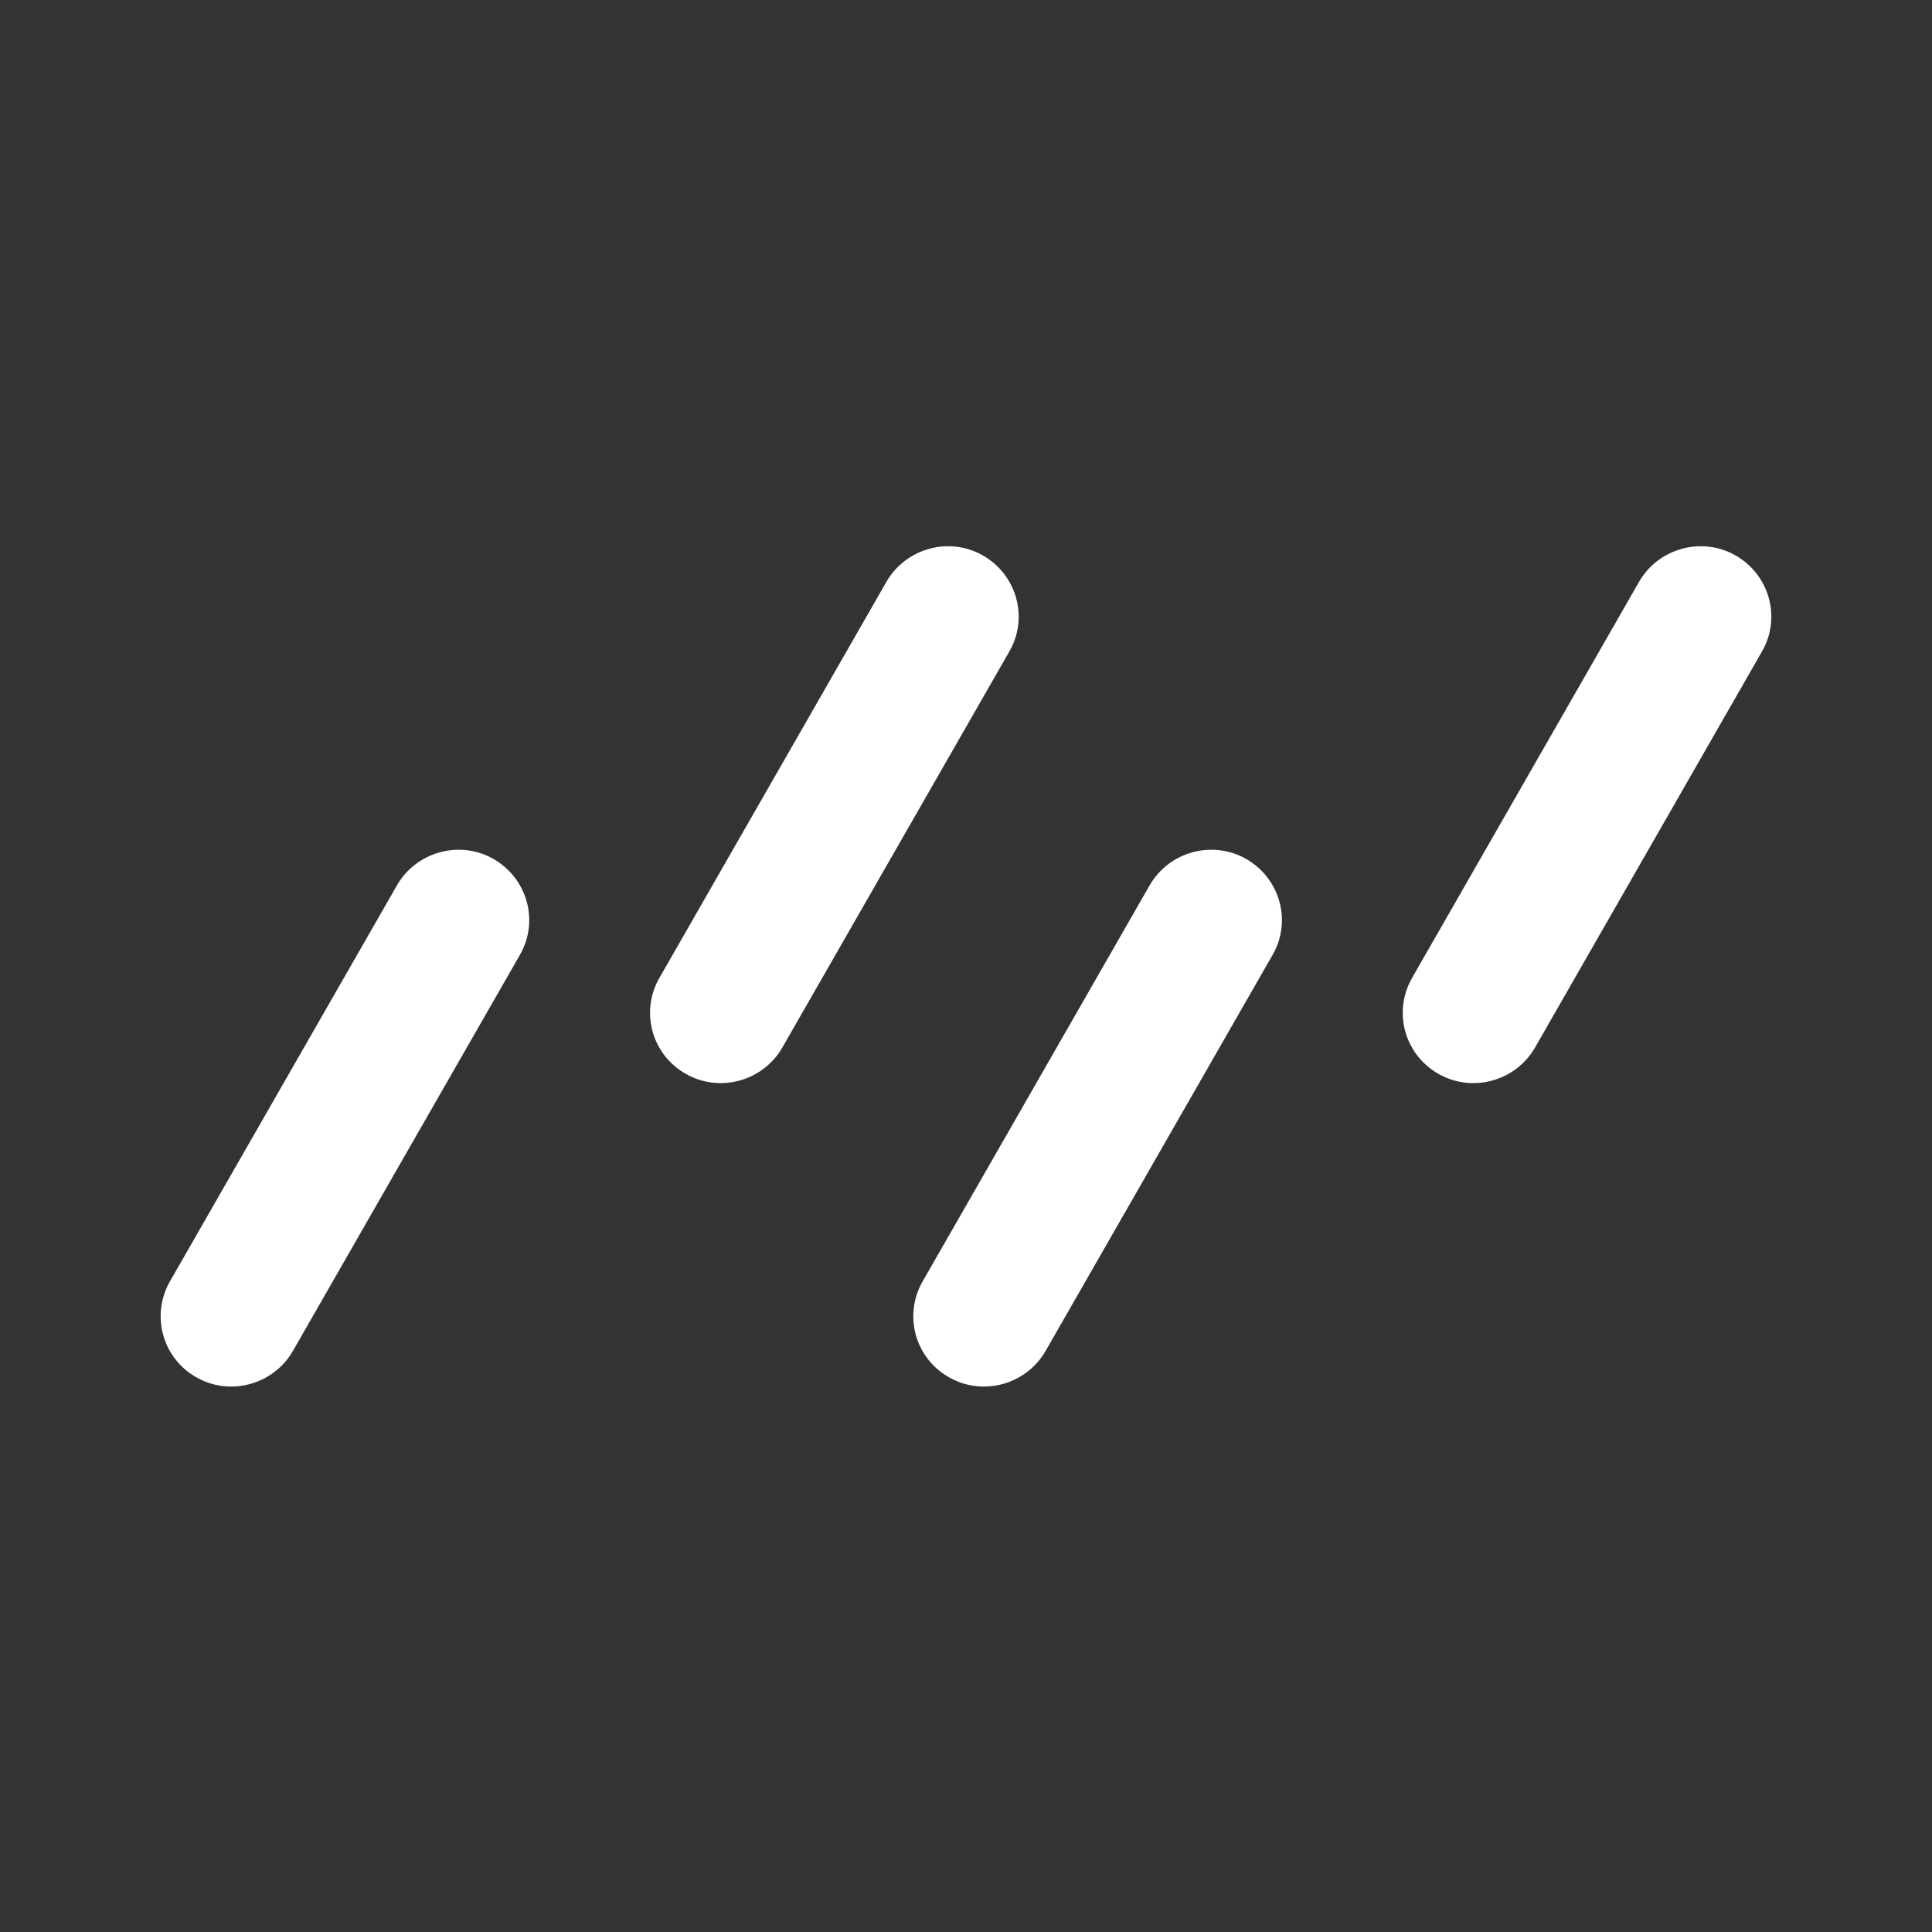 <svg width="32" height="32" viewBox="0 0 32 32" fill="none" xmlns="http://www.w3.org/2000/svg">
<rect x="0" y="0" width="32" height="32" fill="#333333" stroke="none"/>
<path d="M8.173 14.227C8.733 14.547 8.933 15.253 8.613 15.813L4.853 22.373C4.533 22.933 3.813 23.133 3.253 22.813C3.12 22.738 3.002 22.638 2.908 22.517C2.813 22.397 2.744 22.259 2.703 22.112C2.662 21.964 2.651 21.81 2.67 21.658C2.688 21.506 2.737 21.36 2.813 21.227L6.573 14.667C6.893 14.107 7.613 13.907 8.173 14.227ZM16.28 9.2C16.84 9.52 17.04 10.227 16.72 10.787L12.96 17.347C12.64 17.907 11.92 18.107 11.36 17.787C11.226 17.712 11.109 17.611 11.014 17.491C10.92 17.37 10.85 17.233 10.809 17.085C10.769 16.938 10.757 16.783 10.776 16.631C10.795 16.48 10.844 16.333 10.92 16.2L14.68 9.64C15 9.08 15.72 8.88 16.28 9.2ZM28.747 9.2C29.306 9.52 29.506 10.227 29.186 10.787L25.427 17.347C25.107 17.907 24.387 18.107 23.826 17.787C23.693 17.712 23.576 17.611 23.481 17.491C23.387 17.37 23.317 17.233 23.276 17.085C23.235 16.938 23.224 16.783 23.243 16.631C23.262 16.48 23.311 16.333 23.387 16.2L27.146 9.64C27.466 9.08 28.186 8.88 28.747 9.2ZM20.64 14.227C21.2 14.547 21.4 15.253 21.08 15.813L17.32 22.373C17 22.933 16.28 23.133 15.72 22.813C15.586 22.738 15.469 22.638 15.374 22.517C15.28 22.397 15.21 22.259 15.169 22.112C15.129 21.964 15.117 21.81 15.136 21.658C15.155 21.506 15.204 21.36 15.28 21.227L19.04 14.667C19.36 14.107 20.08 13.907 20.64 14.227Z" fill="white"/>
</svg>

